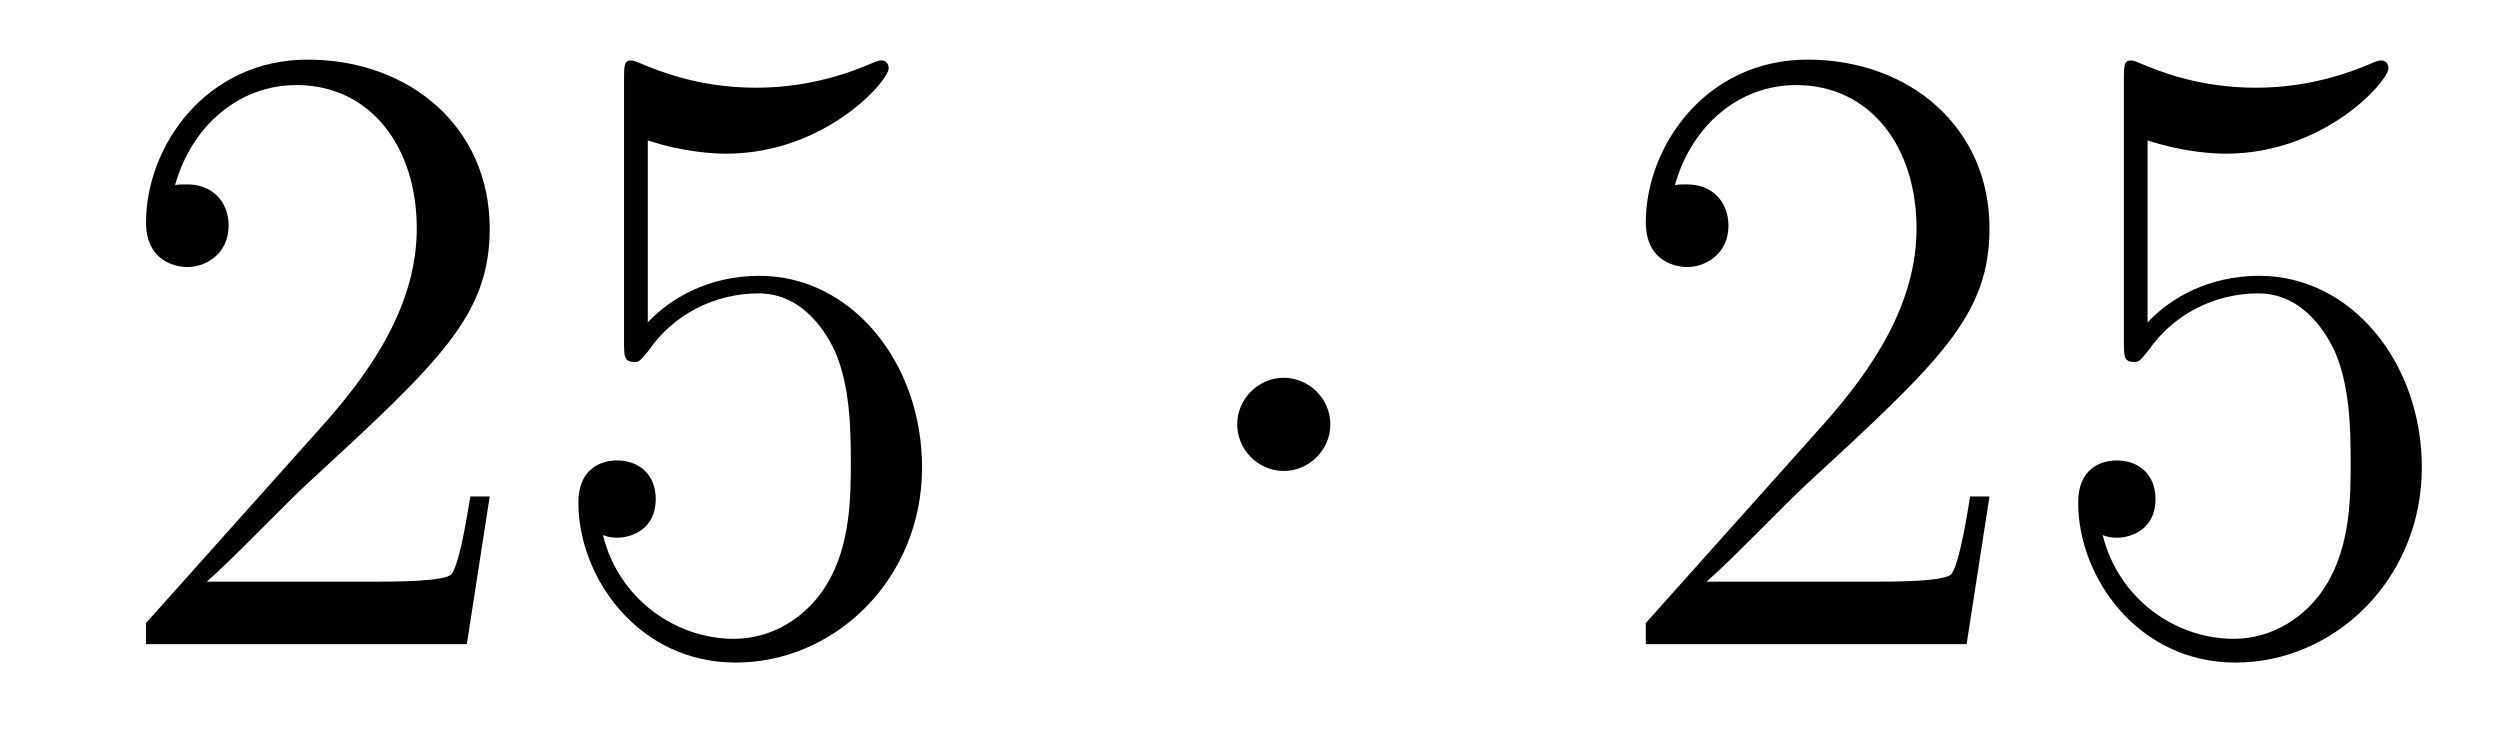 <?xml version='1.0'?>
<!-- This file was generated by dvisvgm 1.14.1 -->
<svg height='10pt' version='1.1' viewBox='0 -10 34 10' width='34pt' xmlns='http://www.w3.org/2000/svg' xmlns:xlink='http://www.w3.org/1999/xlink'>
<g id='page1'>
<g transform='matrix(1 0 0 1 -127 653)'>
<path d='M133.66 -656.248H133.397C133.361 -656.045 133.265 -655.387 133.146 -655.196C133.062 -655.089 132.381 -655.089 132.022 -655.089H129.811C130.133 -655.364 130.863 -656.129 131.173 -656.416C132.99 -658.089 133.66 -658.711 133.66 -659.894C133.66 -661.269 132.572 -662.189 131.185 -662.189C129.799 -662.189 128.986 -661.006 128.986 -659.978C128.986 -659.368 129.512 -659.368 129.548 -659.368C129.799 -659.368 130.109 -659.547 130.109 -659.93C130.109 -660.265 129.882 -660.492 129.548 -660.492C129.44 -660.492 129.416 -660.492 129.38 -660.48C129.608 -661.293 130.253 -661.843 131.03 -661.843C132.046 -661.843 132.668 -660.994 132.668 -659.894C132.668 -658.878 132.082 -657.993 131.401 -657.228L128.986 -654.527V-654.24H133.349L133.66 -656.248ZM135.81 -661.09C136.324 -660.922 136.742 -660.91 136.874 -660.91C138.225 -660.91 139.086 -661.902 139.086 -662.07C139.086 -662.118 139.062 -662.178 138.99 -662.178C138.966 -662.178 138.942 -662.178 138.834 -662.13C138.165 -661.843 137.591 -661.807 137.281 -661.807C136.491 -661.807 135.93 -662.046 135.702 -662.142C135.619 -662.178 135.595 -662.178 135.583 -662.178C135.487 -662.178 135.487 -662.106 135.487 -661.914V-658.364C135.487 -658.149 135.487 -658.077 135.631 -658.077C135.691 -658.077 135.702 -658.089 135.822 -658.233C136.157 -658.723 136.719 -659.01 137.316 -659.01C137.95 -659.01 138.261 -658.424 138.356 -658.221C138.56 -657.754 138.571 -657.169 138.571 -656.714C138.571 -656.26 138.571 -655.579 138.237 -655.041C137.974 -654.611 137.507 -654.312 136.981 -654.312C136.192 -654.312 135.416 -654.85 135.2 -655.722C135.26 -655.698 135.332 -655.687 135.392 -655.687C135.595 -655.687 135.918 -655.806 135.918 -656.212C135.918 -656.547 135.691 -656.738 135.392 -656.738C135.177 -656.738 134.866 -656.631 134.866 -656.165C134.866 -655.148 135.679 -653.989 137.006 -653.989C138.356 -653.989 139.54 -655.125 139.54 -656.643C139.54 -658.065 138.583 -659.249 137.328 -659.249C136.647 -659.249 136.121 -658.95 135.81 -658.615V-661.09Z' fill-rule='evenodd'/>
<path d='M145.093 -657.228C145.093 -657.575 144.806 -657.862 144.459 -657.862C144.113 -657.862 143.826 -657.575 143.826 -657.228C143.826 -656.882 144.113 -656.595 144.459 -656.595C144.806 -656.595 145.093 -656.882 145.093 -657.228Z' fill-rule='evenodd'/>
<path d='M154.057 -656.248H153.794C153.758 -656.045 153.663 -655.387 153.543 -655.196C153.459 -655.089 152.778 -655.089 152.419 -655.089H150.208C150.531 -655.364 151.26 -656.129 151.571 -656.416C153.387 -658.089 154.057 -658.711 154.057 -659.894C154.057 -661.269 152.969 -662.189 151.583 -662.189C150.196 -662.189 149.383 -661.006 149.383 -659.978C149.383 -659.368 149.909 -659.368 149.945 -659.368C150.196 -659.368 150.507 -659.547 150.507 -659.93C150.507 -660.265 150.279 -660.492 149.945 -660.492C149.837 -660.492 149.813 -660.492 149.778 -660.48C150.005 -661.293 150.65 -661.843 151.427 -661.843C152.443 -661.843 153.065 -660.994 153.065 -659.894C153.065 -658.878 152.479 -657.993 151.798 -657.228L149.383 -654.527V-654.24H153.746L154.057 -656.248ZM156.207 -661.09C156.721 -660.922 157.14 -660.91 157.271 -660.91C158.622 -660.91 159.483 -661.902 159.483 -662.07C159.483 -662.118 159.459 -662.178 159.387 -662.178C159.363 -662.178 159.339 -662.178 159.231 -662.13C158.562 -661.843 157.988 -661.807 157.678 -661.807C156.889 -661.807 156.327 -662.046 156.1 -662.142C156.016 -662.178 155.992 -662.178 155.98 -662.178C155.885 -662.178 155.885 -662.106 155.885 -661.914V-658.364C155.885 -658.149 155.885 -658.077 156.028 -658.077C156.088 -658.077 156.1 -658.089 156.219 -658.233C156.554 -658.723 157.116 -659.01 157.713 -659.01C158.347 -659.01 158.658 -658.424 158.753 -658.221C158.957 -657.754 158.969 -657.169 158.969 -656.714C158.969 -656.26 158.969 -655.579 158.634 -655.041C158.371 -654.611 157.905 -654.312 157.379 -654.312C156.59 -654.312 155.813 -654.85 155.597 -655.722C155.657 -655.698 155.729 -655.687 155.789 -655.687C155.992 -655.687 156.315 -655.806 156.315 -656.212C156.315 -656.547 156.088 -656.738 155.789 -656.738C155.574 -656.738 155.263 -656.631 155.263 -656.165C155.263 -655.148 156.076 -653.989 157.403 -653.989C158.753 -653.989 159.937 -655.125 159.937 -656.643C159.937 -658.065 158.981 -659.249 157.726 -659.249C157.044 -659.249 156.518 -658.95 156.207 -658.615V-661.09Z' fill-rule='evenodd'/>
</g>
</g>
</svg>
